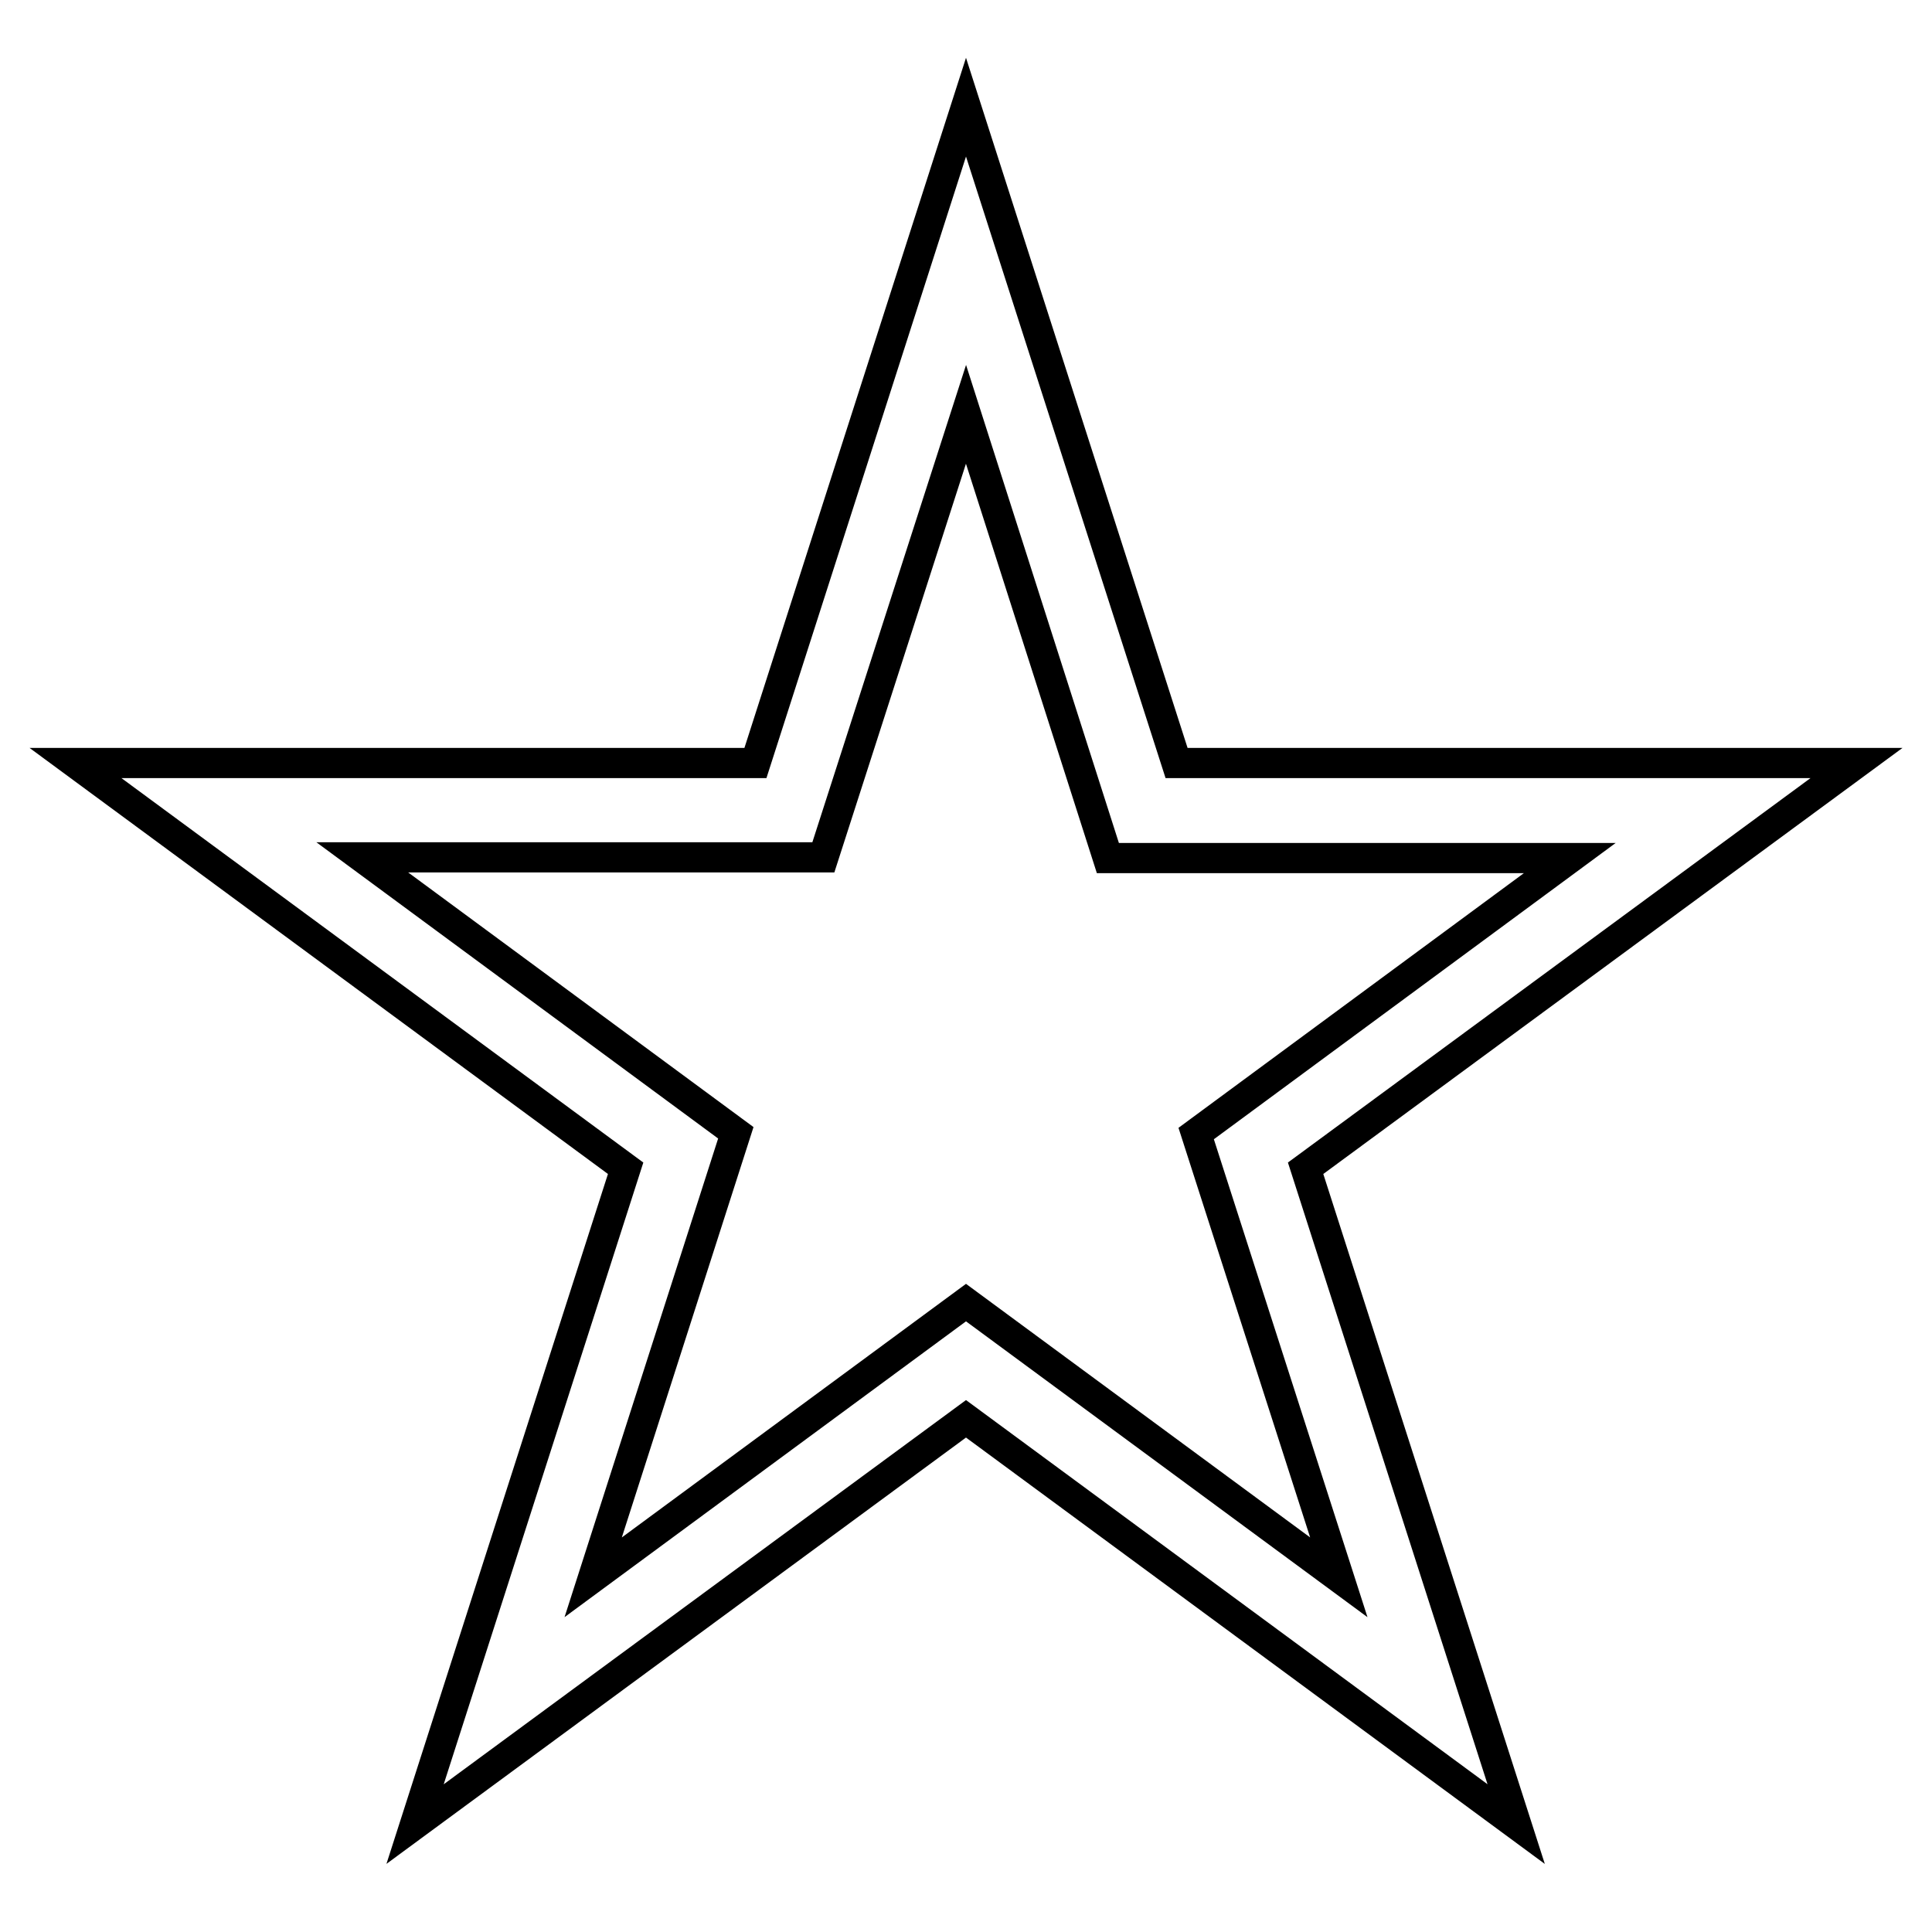 <?xml version="1.0" encoding="utf-8"?>
<!-- Svg Vector Icons : http://www.onlinewebfonts.com/icon -->
<!DOCTYPE svg PUBLIC "-//W3C//DTD SVG 1.1//EN" "http://www.w3.org/Graphics/SVG/1.1/DTD/svg11.dtd">
<svg version="1.1" xmlns="http://www.w3.org/2000/svg" xmlns:xlink="http://www.w3.org/1999/xlink" x="0px" y="0px" viewBox="0 0 256 256" enable-background="new 0 0 256 256" xml:space="preserve">
<g><g><path stroke-width="4" fill-opacity="0" stroke="#000000"  d="M246,101.1h-90.1L128,14.2l-27.9,86.9H10l72.9,53.7l-27.9,86.9L128,188l72.9,53.7l-27.9-86.9L246,101.1z M97.5,150.1L48,113.6h61.1L128,54.9l18.8,58.8H208l-49.5,36.5l18.9,58.8L128,172.6l-49.4,36.4L97.5,150.1z"/></g></g>
</svg>